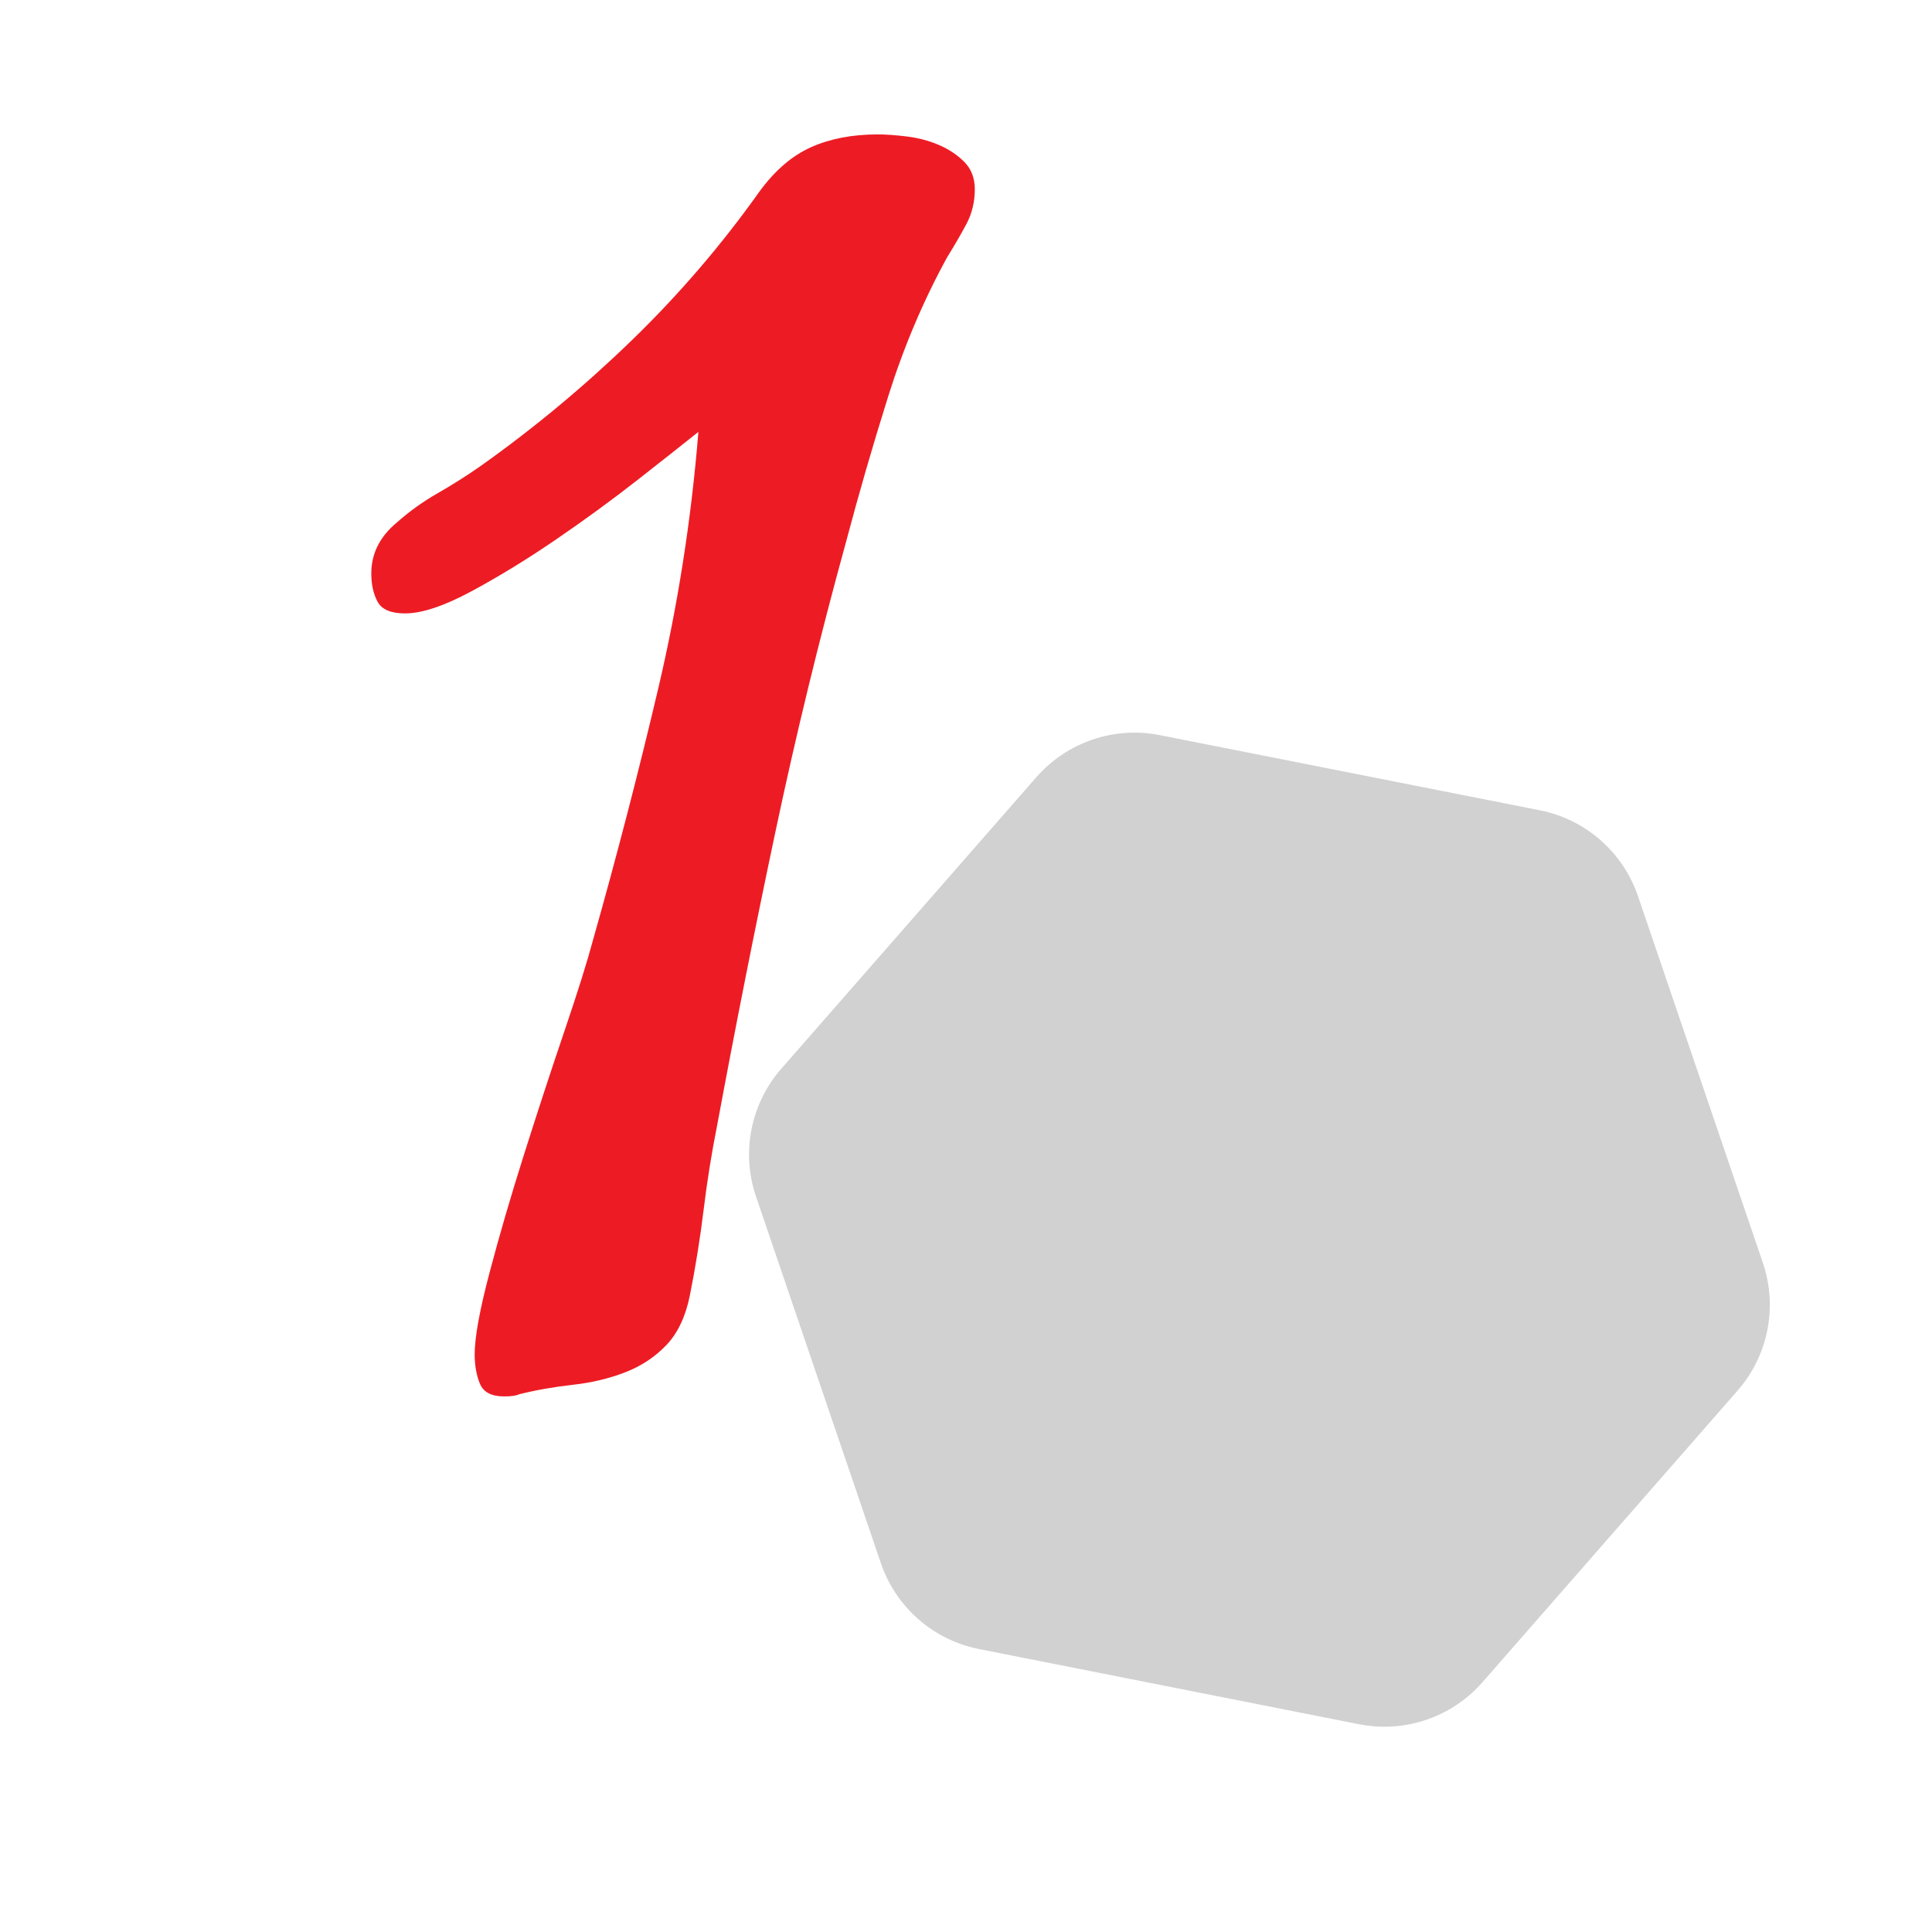<?xml version="1.0" encoding="utf-8" ?>
<!DOCTYPE svg PUBLIC "-//W3C//DTD SVG 1.1//EN" "http://www.w3.org/Graphics/SVG/1.1/DTD/svg11.dtd">
<svg xmlns="http://www.w3.org/2000/svg" xmlns:xlink="http://www.w3.org/1999/xlink" version="1.1" id="Calque_1" x="0px" y="0px" width="70px" height="70px" viewBox="0 0 70 70" enable-background="new 0 0 70 70" xml:space="preserve"><g><path fill="#D1D1D1" d="M-184.058,32.468c-0.544-1.597-1.901-2.783-3.556-3.11l-13.769-2.723c-1.656-0.328-3.358,0.253-4.472,1.523 l-9.242,10.562c-1.112,1.271-1.461,3.037-0.917,4.634l4.524,13.284c0.545,1.598,1.902,2.785,3.557,3.11l13.77,2.725 c0.726,0.143,1.459,0.113,2.15-0.074c0.885-0.241,1.697-0.735,2.322-1.449l9.24-10.563c1.112-1.269,1.462-3.035,0.917-4.633 L-184.058,32.468z"/></g><g><path fill="#ED1C24" d="M-225.669,46.118c0.356-1.351,0.776-2.791,1.261-4.32c0.484-1.529,0.968-3.007,1.453-4.435 c0.484-1.427,0.828-2.523,1.032-3.288c0.866-3.058,1.656-6.104,2.37-9.137c0.713-3.032,1.197-6.129,1.453-9.29 c-0.51,0.409-1.236,0.982-2.179,1.721c-0.944,0.739-1.938,1.466-2.982,2.179c-1.045,0.715-2.064,1.338-3.058,1.874 c-0.994,0.535-1.797,0.803-2.409,0.803c-0.51,0-0.841-0.14-0.994-0.42c-0.153-0.28-0.229-0.624-0.229-1.032 c0-0.713,0.306-1.325,0.917-1.835c0.458-0.408,0.956-0.765,1.491-1.07c0.535-0.306,1.058-0.637,1.567-0.994 c1.937-1.376,3.759-2.893,5.467-4.549c1.708-1.656,3.25-3.453,4.626-5.391c0.561-0.765,1.185-1.3,1.874-1.605 c0.688-0.306,1.491-0.459,2.408-0.459c0.306,0,0.662,0.026,1.07,0.077c0.408,0.051,0.79,0.153,1.147,0.306 c0.356,0.153,0.662,0.357,0.917,0.612c0.254,0.256,0.382,0.586,0.382,0.994c0,0.458-0.103,0.879-0.306,1.261 c-0.204,0.382-0.434,0.778-0.688,1.186c-0.868,1.581-1.581,3.262-2.141,5.046c-0.562,1.785-1.07,3.543-1.529,5.276 c-0.969,3.517-1.823,7.022-2.561,10.513c-0.74,3.492-1.441,7.022-2.103,10.59c-0.204,1.021-0.37,2.053-0.497,3.097 c-0.128,1.045-0.294,2.077-0.497,3.097c-0.153,0.765-0.434,1.363-0.841,1.797c-0.409,0.433-0.905,0.765-1.491,0.994 c-0.587,0.229-1.224,0.382-1.912,0.458c-0.688,0.077-1.338,0.191-1.95,0.345c-0.103,0.05-0.281,0.076-0.535,0.076 c-0.459,0-0.753-0.153-0.879-0.459c-0.128-0.306-0.191-0.663-0.191-1.07C-226.205,48.45-226.027,47.469-225.669,46.118z"/></g><g><path fill="#D1D1D1" d="M-62.355,32.468c-0.544-1.597-1.901-2.783-3.557-3.11l-13.768-2.723c-1.657-0.328-3.358,0.253-4.472,1.523 l-9.242,10.562c-1.112,1.271-1.461,3.037-0.917,4.634l4.524,13.284c0.545,1.598,1.901,2.785,3.557,3.11l13.769,2.725 c0.726,0.143,1.46,0.113,2.151-0.074c0.885-0.241,1.697-0.735,2.322-1.449l9.24-10.563c1.112-1.269,1.462-3.035,0.917-4.633 L-62.355,32.468z"/></g><g><path fill="#ED1C24" d="M-99.533,42.716c1.172-0.51,2.472-0.765,3.899-0.765c1.172,0,2.344,0.114,3.517,0.344 c1.172,0.229,2.332,0.472,3.479,0.727c1.147,0.256,2.294,0.497,3.44,0.727c1.147,0.229,2.281,0.344,3.403,0.344 c0.713,0,1.439-0.051,2.179-0.153c0.738-0.102,1.415-0.331,2.026-0.688c0.407-0.255,0.765-0.637,1.07-1.147 c0.306-0.509,0.637-0.765,0.994-0.765c0.407,0,0.751,0.142,1.032,0.421c0.279,0.28,0.42,0.625,0.42,1.032 c0,0.867-0.294,1.67-0.879,2.408c-0.586,0.739-1.313,1.376-2.179,1.911c-0.868,0.536-1.772,0.943-2.714,1.224 c-0.944,0.279-1.797,0.421-2.562,0.421c-2.141,0-4.218-0.281-6.231-0.841c-2.014-0.561-4.091-0.842-6.231-0.842 c-1.326,0-2.626,0.115-3.899,0.345c-1.275,0.229-2.55,0.471-3.823,0.726c-0.611,0.102-1.236,0.242-1.873,0.421 c-0.638,0.178-1.288,0.268-1.95,0.268c-0.51,0-0.969-0.114-1.376-0.344c-0.409-0.229-0.611-0.625-0.611-1.186 c0-0.459,0.585-1.262,1.758-2.408c1.172-1.146,2.65-2.562,4.435-4.243c1.784-1.683,3.695-3.567,5.734-5.658 c2.039-2.09,3.95-4.307,5.735-6.652c1.784-2.344,3.261-4.766,4.435-7.264c1.172-2.497,1.758-4.97,1.758-7.417 c0-0.917-0.179-1.822-0.535-2.714c-0.357-0.891-0.841-1.669-1.453-2.332c-0.612-0.662-1.338-1.197-2.179-1.605 c-0.841-0.407-1.747-0.612-2.714-0.612c-1.122,0-2.255,0.205-3.402,0.612c-1.147,0.409-2.217,0.982-3.211,1.72 c-0.994,0.74-1.848,1.594-2.561,2.562c-0.715,0.969-1.198,2.014-1.453,3.135c-0.103,0.562-0.229,1.147-0.382,1.759 c-0.153,0.611-0.611,0.917-1.376,0.917c-0.663,0-1.097-0.178-1.3-0.535c-0.205-0.356-0.306-0.841-0.306-1.453 c0-1.835,0.484-3.504,1.453-5.008c0.968-1.503,2.204-2.803,3.708-3.899c1.503-1.096,3.147-1.95,4.932-2.562 c1.784-0.612,3.491-0.917,5.123-0.917c1.682,0,3.288,0.281,4.817,0.841c1.529,0.562,2.867,1.352,4.014,2.371 c1.147,1.02,2.064,2.243,2.752,3.67c0.688,1.428,1.032,3.033,1.032,4.817c0,1.479-0.382,3.084-1.147,4.817 c-0.765,1.733-1.785,3.492-3.058,5.276c-1.275,1.785-2.703,3.568-4.282,5.352c-1.581,1.785-3.187,3.479-4.817,5.085 c-1.632,1.605-3.199,3.071-4.702,4.396C-97.099,40.678-98.412,41.798-99.533,42.716z"/></g><g><path fill="#D1D1D1" d="M59.347,32.468c-0.544-1.597-1.901-2.783-3.556-3.11l-13.77-2.723c-1.656-0.328-3.357,0.253-4.471,1.523 L28.309,38.72c-1.112,1.271-1.462,3.037-0.917,4.634l4.524,13.284c0.545,1.598,1.901,2.785,3.557,3.11l13.769,2.725 c0.727,0.143,1.46,0.113,2.151-0.074c0.885-0.241,1.696-0.735,2.32-1.449l9.241-10.563c1.112-1.269,1.462-3.035,0.918-4.633 L59.347,32.468z"/></g><g><path fill="#ED1C24" d="M17.735,46.118c0.356-1.351,0.776-2.791,1.261-4.32c0.484-1.529,0.968-3.007,1.453-4.435 c0.484-1.427,0.828-2.523,1.032-3.288c0.866-3.058,1.656-6.104,2.37-9.137c0.713-3.032,1.197-6.129,1.453-9.29 c-0.51,0.409-1.236,0.982-2.179,1.721c-0.944,0.739-1.938,1.466-2.982,2.179c-1.045,0.715-2.064,1.338-3.058,1.874 c-0.994,0.535-1.797,0.803-2.409,0.803c-0.51,0-0.841-0.14-0.994-0.42c-0.153-0.28-0.229-0.624-0.229-1.032 c0-0.713,0.306-1.325,0.917-1.835c0.458-0.408,0.956-0.765,1.491-1.07c0.535-0.306,1.058-0.637,1.567-0.994 c1.937-1.376,3.759-2.893,5.467-4.549c1.708-1.656,3.25-3.453,4.626-5.391c0.561-0.765,1.185-1.3,1.874-1.605 c0.688-0.306,1.491-0.459,2.408-0.459c0.306,0,0.662,0.026,1.07,0.077c0.408,0.051,0.79,0.153,1.147,0.306 c0.356,0.153,0.662,0.357,0.917,0.612c0.254,0.256,0.382,0.586,0.382,0.994c0,0.458-0.103,0.879-0.306,1.261 c-0.204,0.382-0.434,0.778-0.688,1.186c-0.868,1.581-1.581,3.262-2.141,5.046c-0.562,1.785-1.07,3.543-1.529,5.276 c-0.969,3.517-1.823,7.022-2.561,10.513c-0.74,3.492-1.441,7.022-2.103,10.59c-0.204,1.021-0.37,2.053-0.497,3.097 c-0.128,1.045-0.294,2.077-0.497,3.097c-0.153,0.765-0.434,1.363-0.841,1.797c-0.409,0.433-0.905,0.765-1.491,0.994 c-0.587,0.229-1.224,0.382-1.912,0.458c-0.688,0.077-1.338,0.191-1.95,0.345c-0.103,0.05-0.281,0.076-0.535,0.076 c-0.459,0-0.753-0.153-0.879-0.459c-0.128-0.306-0.191-0.663-0.191-1.07C17.2,48.45,17.378,47.469,17.735,46.118z"/></g><g><path fill="#D1D1D1" d="M181.049,32.468c-0.544-1.597-1.9-2.783-3.556-3.11l-13.768-2.723c-1.657-0.328-3.358,0.253-4.473,1.523 l-9.242,10.562c-1.112,1.271-1.462,3.037-0.918,4.634l4.525,13.284c0.545,1.598,1.901,2.785,3.557,3.11l13.769,2.725 c0.727,0.143,1.46,0.113,2.151-0.074c0.885-0.241,1.696-0.735,2.321-1.449l9.24-10.563c1.112-1.269,1.463-3.035,0.918-4.633 L181.049,32.468z"/></g><g><path fill="#ED1C24" d="M159.394,46.118c-0.611,2.37-1.173,4.778-1.682,7.226c-0.103,0.306-0.18,0.611-0.229,0.917 c-0.052,0.306-0.153,0.585-0.306,0.841c-0.409,0.765-0.994,1.147-1.759,1.147c-0.611,0-1.084-0.191-1.415-0.573 c-0.332-0.383-0.496-0.854-0.496-1.415c0-0.357,0.024-0.611,0.076-0.765c0.561-2.345,1.108-4.677,1.644-6.996 c0.535-2.318,0.981-4.676,1.338-7.072c-2.293,0.152-4.587,0.256-6.881,0.306c-2.294,0.052-4.588,0.076-6.882,0.076 c-0.611,0-1.351-0.012-2.217-0.038c-0.867-0.024-1.709-0.152-2.523-0.382c-0.816-0.229-1.504-0.573-2.064-1.032 c-0.562-0.459-0.841-1.147-0.841-2.064c0-0.509,0.076-0.994,0.229-1.453c0.152-0.662,0.727-1.809,1.72-3.44 c0.994-1.631,2.204-3.517,3.632-5.658c1.427-2.141,2.969-4.396,4.626-6.767c1.656-2.37,3.262-4.626,4.817-6.767 c1.554-2.141,2.969-4.064,4.243-5.773c1.273-1.707,2.191-2.917,2.753-3.632c0.407-0.509,0.98-1.07,1.72-1.682 c0.738-0.611,1.465-0.917,2.18-0.917c0.661,0,1.223,0.205,1.682,0.612c0.459,0.409,0.688,0.944,0.688,1.605 c0,0.562-0.229,1.071-0.688,1.529c-0.459,0.459-0.867,0.893-1.223,1.3c-0.459,0.459-1.224,1.441-2.294,2.944 c-1.07,1.504-2.294,3.238-3.67,5.199c-1.377,1.963-2.791,4.052-4.244,6.27c-1.452,2.217-2.791,4.308-4.014,6.27 c-1.224,1.963-2.23,3.67-3.021,5.123c-0.791,1.453-1.186,2.409-1.186,2.868c0,0.306,0.408,0.522,1.224,0.649 c0.815,0.128,1.759,0.218,2.829,0.268c1.07,0.052,2.103,0.064,3.097,0.038c0.994-0.024,1.669-0.038,2.026-0.038 c0.866,0,1.72-0.012,2.562-0.038c0.841-0.025,1.693-0.063,2.562-0.114c0.56-2.753,1.261-5.531,2.103-8.334 c0.841-2.803,1.592-5.632,2.255-8.487c0.203-0.815,0.51-1.529,0.918-2.141c0.407-0.612,1.096-0.917,2.064-0.917 c1.325,0,1.988,0.638,1.988,1.912c0,0.51-0.191,1.581-0.574,3.211c-0.382,1.632-0.815,3.377-1.3,5.238 c-0.484,1.861-0.955,3.645-1.414,5.352c-0.459,1.708-0.791,2.918-0.994,3.632c1.478-0.102,2.969-0.255,4.473-0.459 c1.503-0.203,2.994-0.306,4.474-0.306c0.509,0,0.98,0.127,1.414,0.382c0.433,0.256,0.65,0.663,0.65,1.224 c0,0.917-0.511,1.632-1.529,2.141c-1.021,0.51-2.218,0.893-3.594,1.146c-1.377,0.256-2.741,0.421-4.091,0.497 c-1.352,0.077-2.358,0.115-3.021,0.115C160.617,41.339,160.006,43.748,159.394,46.118z"/></g><g><path fill="#D1D1D1" d="M302.752,32.468c-0.544-1.597-1.901-2.783-3.557-3.11l-13.768-2.723c-1.657-0.328-3.357,0.253-4.473,1.523 l-9.241,10.562c-1.113,1.271-1.462,3.037-0.918,4.634l4.524,13.284c0.545,1.598,1.901,2.785,3.557,3.11l13.769,2.725 c0.728,0.143,1.461,0.113,2.151-0.074c0.886-0.241,1.696-0.735,2.321-1.449l9.241-10.563c1.111-1.269,1.462-3.035,0.918-4.633 L302.752,32.468z"/></g><g><path fill="#ED1C24" d="M267.181,22.721c2.038,0.229,4.077,0.586,6.116,1.07c2.038,0.485,4.001,1.135,5.888,1.95 c1.885,0.816,3.567,1.835,5.046,3.059c1.479,1.223,2.65,2.676,3.518,4.358c0.866,1.682,1.3,3.67,1.3,5.964 c0,2.396-0.587,4.677-1.759,6.843c-1.173,2.166-2.676,4.129-4.511,5.888s-3.85,3.287-6.041,4.587s-4.308,2.307-6.346,3.021 c-4.027,1.427-8.104,2.141-12.233,2.141h-0.841c-0.612,0-1.364-0.026-2.256-0.076c-0.892-0.052-1.745-0.191-2.562-0.421 c-0.814-0.229-1.516-0.573-2.103-1.032c-0.586-0.458-0.879-1.121-0.879-1.987c0-0.562,0.255-0.982,0.764-1.262 c0.511-0.281,1.021-0.421,1.529-0.421c0.459,0,0.931,0.102,1.415,0.306c0.485,0.203,0.994,0.433,1.529,0.688 c0.535,0.255,1.12,0.484,1.759,0.688c0.637,0.203,1.312,0.306,2.025,0.306c2.038,0,4.064-0.218,6.079-0.65 c2.013-0.434,3.911-1.108,5.696-2.025c1.783-0.918,3.428-2.053,4.932-3.402c1.503-1.352,2.765-2.944,3.784-4.779 c0.662-1.172,1.172-2.396,1.529-3.67c0.356-1.273,0.535-2.573,0.535-3.899c0-2.344-0.51-4.332-1.529-5.964 c-1.02-1.631-2.332-2.944-3.938-3.938c-1.605-0.994-3.415-1.708-5.429-2.141c-2.014-0.433-4.014-0.65-6.002-0.65 c-0.714,0-1.428,0.013-2.141,0.038c-0.715,0.026-1.428,0.039-2.141,0.039c-0.612,0-1.174-0.077-1.683-0.229 c-0.51-0.153-0.765-0.612-0.765-1.376c0-0.407,0.115-1.07,0.345-1.988c0.229-0.917,0.521-1.95,0.879-3.097 c0.355-1.147,0.751-2.357,1.185-3.632c0.433-1.273,0.866-2.485,1.3-3.632c0.433-1.147,0.842-2.153,1.224-3.02 c0.383-0.866,0.675-1.453,0.88-1.759c0.203-0.306,0.738-0.535,1.605-0.688c0.866-0.153,1.809-0.254,2.829-0.306 c1.019-0.05,2.013-0.077,2.981-0.077c0.968,0,1.631,0,1.988,0c1.478,0,2.981,0.026,4.511,0.077 c1.529,0.051,3.032,0.076,4.512,0.076c1.324,0,2.638-0.115,3.938-0.344c1.3-0.229,2.611-0.344,3.938-0.344 c0.407,0,0.713,0.051,0.918,0.153c0.202,0.103,0.306,0.357,0.306,0.765v0.153c-0.104,0.714-0.229,1.275-0.383,1.682 c-0.152,0.409-0.382,0.727-0.688,0.956c-0.307,0.229-0.702,0.421-1.186,0.574c-0.485,0.153-1.108,0.306-1.873,0.458 c-0.918,0.205-1.899,0.344-2.944,0.421c-1.045,0.076-2.129,0.114-3.249,0.114c-1.07,0-2.141-0.012-3.211-0.038 c-1.071-0.025-2.064-0.038-2.982-0.038c-1.529,0-3.059,0.076-4.588,0.229c-1.529,0.153-3.058,0.229-4.587,0.229 c-0.307,0.357-0.639,0.969-0.994,1.835c-0.357,0.867-0.715,1.796-1.07,2.791c-0.357,0.994-0.677,1.95-0.956,2.867 c-0.28,0.917-0.472,1.632-0.573,2.141C263.255,22.352,265.141,22.492,267.181,22.721z"/></g></svg>
